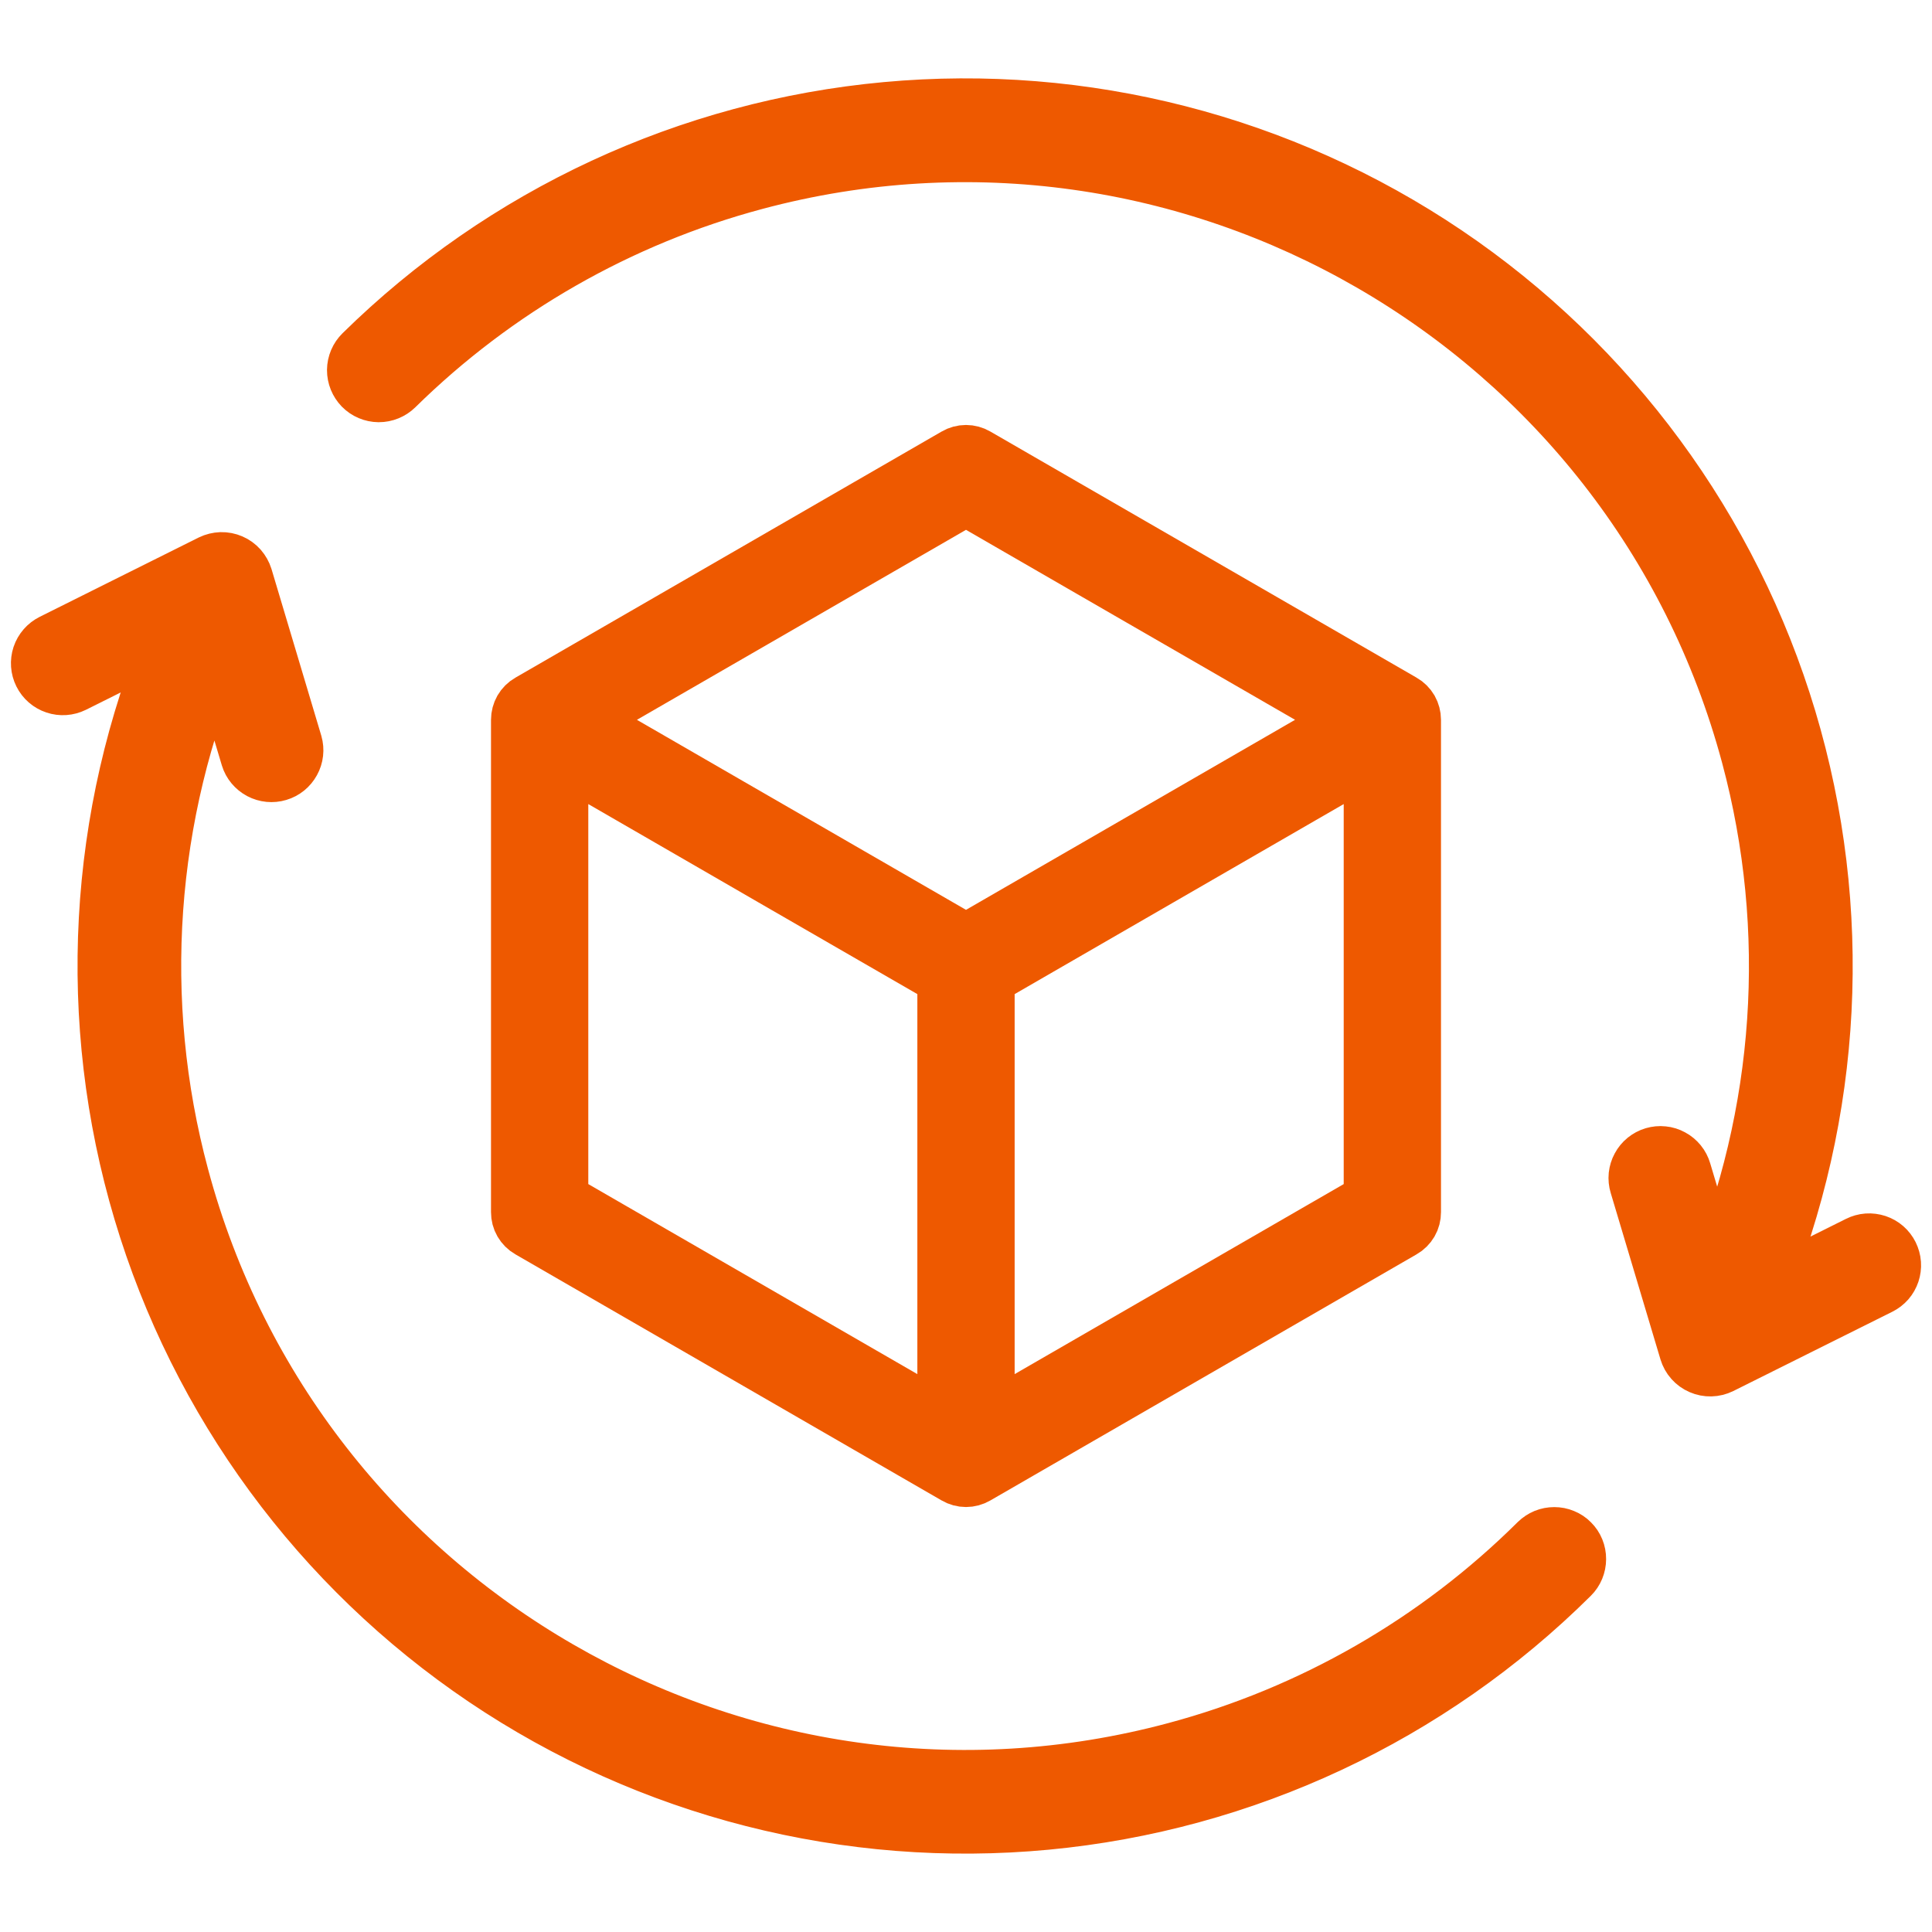 <svg width="28" height="28" viewBox="0 0 28 28" fill="none" xmlns="http://www.w3.org/2000/svg">
<path fill-rule="evenodd" clip-rule="evenodd" d="M27.236 18.63L24.932 19.779C24.889 19.8 24.842 19.812 24.794 19.813C24.747 19.814 24.699 19.805 24.656 19.786C24.612 19.767 24.573 19.739 24.541 19.703C24.509 19.668 24.486 19.625 24.472 19.58L23.751 17.168C23.738 17.126 23.734 17.083 23.738 17.04C23.743 16.997 23.755 16.956 23.776 16.918C23.796 16.88 23.824 16.846 23.857 16.819C23.891 16.792 23.929 16.771 23.97 16.759C24.012 16.747 24.055 16.742 24.098 16.747C24.141 16.751 24.182 16.764 24.22 16.785C24.258 16.805 24.291 16.833 24.319 16.867C24.346 16.9 24.366 16.939 24.378 16.98L24.852 18.564C25.865 16.154 26.047 13.476 25.37 10.951C23.688 4.674 17.213 0.936 10.937 2.618C8.97 3.144 7.173 4.172 5.722 5.599C5.66 5.66 5.576 5.694 5.489 5.694C5.402 5.693 5.319 5.658 5.258 5.596C5.198 5.534 5.164 5.451 5.164 5.364C5.165 5.277 5.2 5.194 5.262 5.133C7.308 3.12 9.988 1.876 12.847 1.613C15.706 1.35 18.568 2.085 20.947 3.691C23.326 5.298 25.077 7.678 25.902 10.428C26.726 13.178 26.574 16.128 25.472 18.779L26.943 18.045C26.982 18.026 27.023 18.014 27.066 18.011C27.109 18.008 27.152 18.014 27.193 18.027C27.234 18.041 27.272 18.062 27.304 18.09C27.337 18.119 27.363 18.153 27.382 18.191C27.401 18.23 27.413 18.272 27.416 18.315C27.419 18.358 27.413 18.401 27.4 18.441C27.386 18.482 27.365 18.52 27.337 18.552C27.308 18.585 27.274 18.611 27.236 18.63ZM22.757 22.363C22.727 22.332 22.691 22.308 22.651 22.292C22.611 22.275 22.569 22.267 22.526 22.267C22.483 22.267 22.44 22.275 22.401 22.291C22.361 22.308 22.325 22.332 22.294 22.362C20.835 23.811 19.023 24.853 17.037 25.384C10.76 27.066 4.285 23.328 2.604 17.051C1.92 14.505 2.111 11.804 3.146 9.379L3.622 10.97C3.647 11.053 3.705 11.121 3.781 11.162C3.857 11.202 3.946 11.211 4.028 11.186C4.111 11.162 4.18 11.105 4.221 11.03C4.263 10.954 4.273 10.866 4.249 10.783L3.528 8.37C3.514 8.325 3.49 8.283 3.459 8.247C3.427 8.211 3.388 8.183 3.344 8.164C3.3 8.145 3.253 8.136 3.205 8.137C3.158 8.139 3.111 8.15 3.068 8.171L0.765 9.32C0.687 9.359 0.628 9.427 0.6 9.509C0.573 9.591 0.579 9.681 0.618 9.759C0.657 9.837 0.725 9.896 0.807 9.923C0.889 9.951 0.979 9.944 1.057 9.906L2.522 9.175C1.405 11.831 1.244 14.791 2.067 17.551C2.89 20.311 4.644 22.701 7.032 24.312C9.42 25.922 12.293 26.655 15.16 26.384C18.028 26.113 20.712 24.855 22.756 22.826C22.818 22.765 22.852 22.681 22.852 22.595C22.853 22.508 22.819 22.424 22.757 22.363Z" fill="#EE5900" stroke="#EE5900" stroke-width="0.85"/>
<path fill-rule="evenodd" clip-rule="evenodd" d="M14.28 20.651L19.899 17.406V10.917L14.28 14.162L14.28 20.651ZM13.86 21.378C13.902 21.403 13.951 21.416 14 21.416C14.049 21.416 14.097 21.403 14.14 21.378L20.319 17.81C20.362 17.786 20.397 17.75 20.422 17.708C20.447 17.665 20.459 17.617 20.459 17.567V10.432C20.459 10.383 20.446 10.335 20.422 10.292C20.397 10.25 20.362 10.214 20.319 10.19L14.14 6.622C14.097 6.597 14.049 6.584 14 6.584C13.951 6.584 13.902 6.597 13.86 6.622L7.681 10.19C7.638 10.214 7.603 10.25 7.578 10.292C7.554 10.335 7.541 10.383 7.541 10.432V17.568C7.541 17.617 7.553 17.665 7.578 17.708C7.603 17.75 7.638 17.786 7.681 17.81L13.86 21.378ZM8.101 10.917V17.406L13.72 20.651V14.162L11.194 12.704L10.634 12.38L8.101 10.917ZM8.381 10.432L14 7.188L16.53 8.649L17.09 8.972L19.619 10.432L14 13.677L11.47 12.216L10.91 11.893L8.381 10.432Z" fill="#EE5900" stroke="#EE5900" stroke-width="0.85"/>
</svg>
